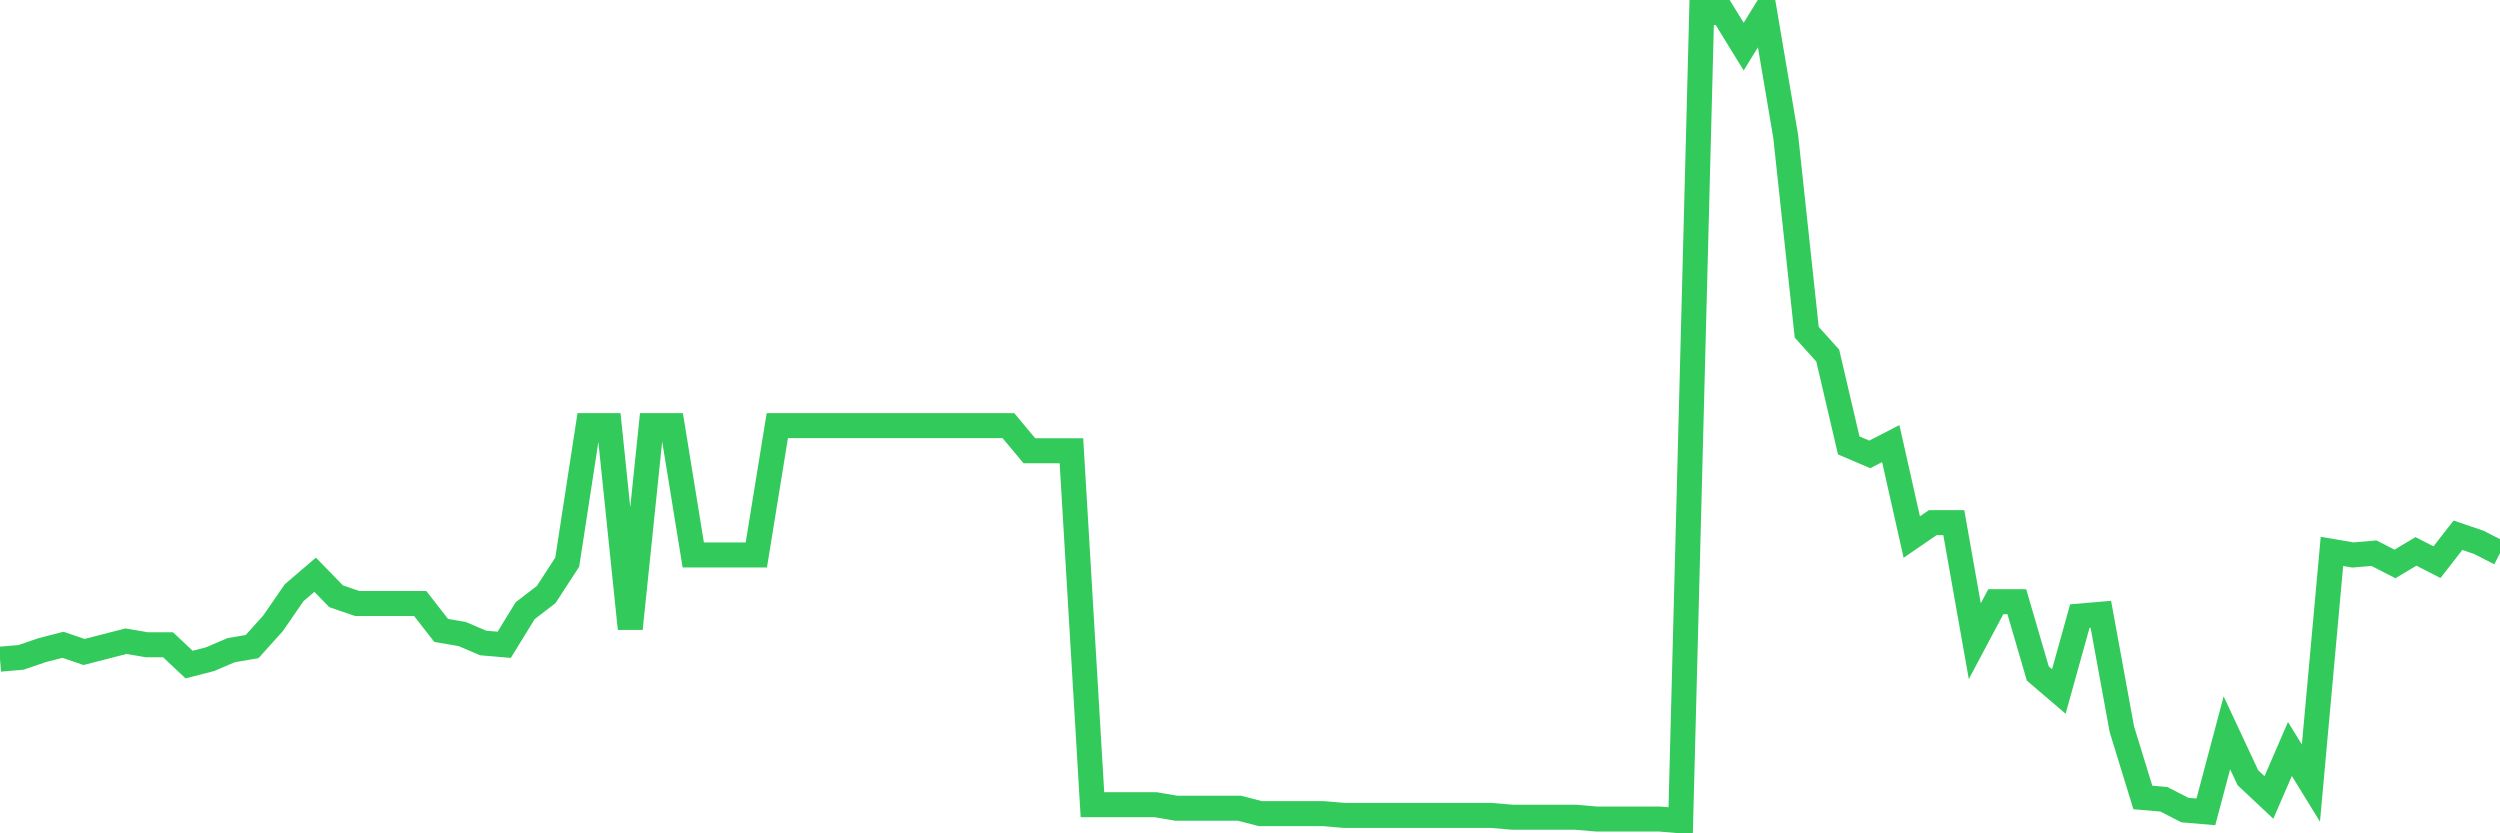 <svg
  xmlns="http://www.w3.org/2000/svg"
  xmlns:xlink="http://www.w3.org/1999/xlink"
  width="120"
  height="40"
  viewBox="0 0 120 40"
  preserveAspectRatio="none"
>
  <polyline
    points="0,31.64 1.008,31.554 2.017,31.209 3.025,30.95 4.034,31.295 5.042,31.036 6.05,30.778 7.059,30.95 8.067,30.95 9.076,31.899 10.084,31.64 11.092,31.209 12.101,31.036 13.109,29.916 14.118,28.45 15.126,27.588 16.134,28.622 17.143,28.967 18.151,28.967 19.16,28.967 20.168,28.967 21.176,30.26 22.185,30.433 23.193,30.864 24.202,30.95 25.21,29.312 26.218,28.536 27.227,26.984 28.235,20.431 29.244,20.431 30.252,30.174 31.261,20.431 32.269,20.431 33.277,26.639 34.286,26.639 35.294,26.639 36.303,26.639 37.311,20.431 38.319,20.431 39.328,20.431 40.336,20.431 41.345,20.431 42.353,20.431 43.361,20.431 44.37,20.431 45.378,20.431 46.387,20.431 47.395,20.431 48.403,20.431 49.412,21.638 50.42,21.638 51.429,21.638 52.437,38.624 53.445,38.624 54.454,38.624 55.462,38.624 56.471,38.796 57.479,38.796 58.487,38.796 59.496,38.796 60.504,39.055 61.513,39.055 62.521,39.055 63.529,39.055 64.538,39.141 65.546,39.141 66.555,39.141 67.563,39.141 68.571,39.141 69.58,39.141 70.588,39.141 71.597,39.141 72.605,39.228 73.613,39.228 74.622,39.228 75.63,39.228 76.639,39.314 77.647,39.314 78.655,39.314 79.664,39.314 80.672,39.4 81.681,0.6 82.689,0.6 83.697,2.238 84.706,0.6 85.714,6.549 86.723,15.948 87.731,17.068 88.739,21.38 89.748,21.811 90.756,21.293 91.765,25.777 92.773,25.087 93.782,25.087 94.79,30.778 95.798,28.881 96.807,28.881 97.815,32.33 98.824,33.192 99.832,29.571 100.84,29.484 101.849,35.003 102.857,38.279 103.866,38.365 104.874,38.883 105.882,38.969 106.891,35.175 107.899,37.331 108.908,38.279 109.916,35.951 110.924,37.589 111.933,26.467 112.941,26.639 113.95,26.553 114.958,27.07 115.966,26.467 116.975,26.984 117.983,25.691 118.992,26.036 120,26.553"
    fill="none"
    stroke="#32ca5b"
    stroke-width="1.2"
  >
  </polyline>
</svg>